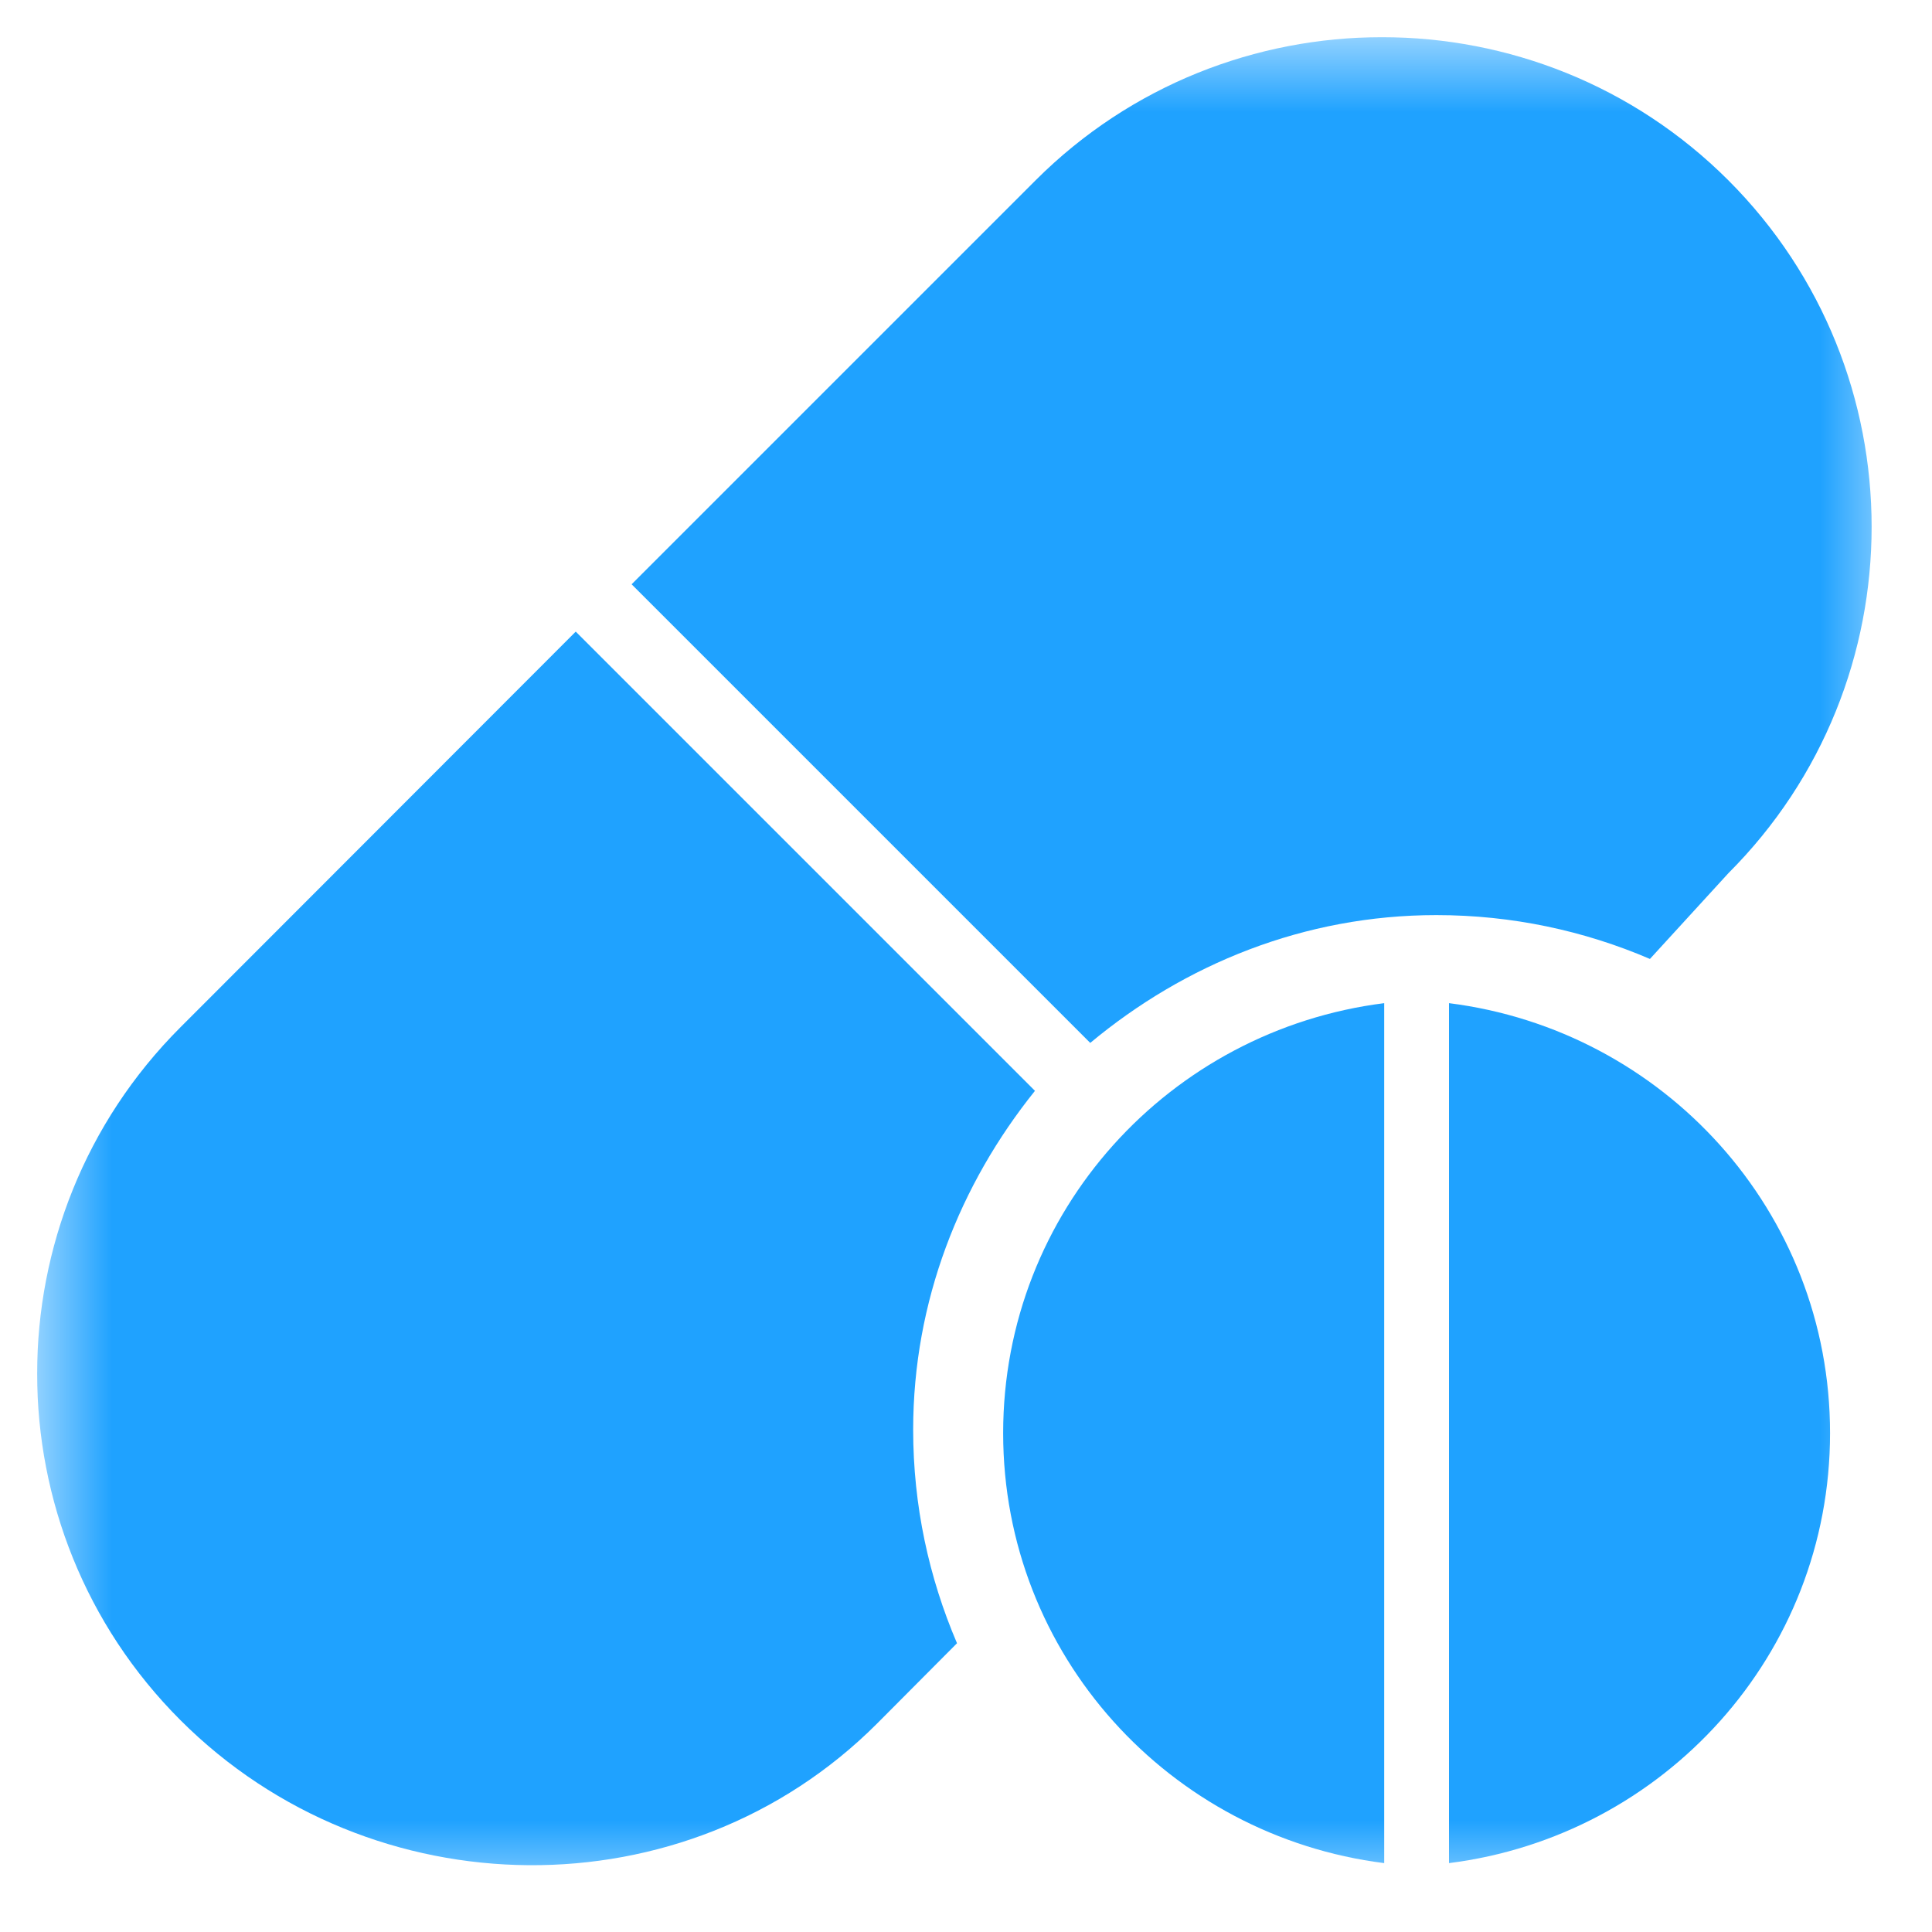 <svg width="26" height="26" viewBox="0 0 26 26" fill="none" xmlns="http://www.w3.org/2000/svg">
<g clip-path="url(#clip0_4113_938)">
<mask id="mask0_4113_938" style="mask-type:luminance" maskUnits="userSpaceOnUse" x="0" y="0" width="26" height="26">
<path d="M25.5 0.5H0.5V25.5H25.5V0.5Z" fill="white"/>
</mask>
<g mask="url(#mask0_4113_938)">
<path d="M23.26 2.427C20.689 -0.142 16.507 -0.142 13.936 2.427L8.5 7.863L14.672 14.035C15.942 12.977 17.552 12.315 19.33 12.315C20.35 12.315 21.321 12.526 22.204 12.905L23.26 11.751C25.83 9.181 25.83 4.998 23.26 2.427Z" fill="#1FA2FF"/>
<path d="M13.928 14.68L7.748 8.5L2.428 13.825C-0.143 16.396 -0.143 20.578 2.428 23.149C4.999 25.719 9.229 25.768 11.8 23.198L12.879 22.114C12.501 21.231 12.289 20.261 12.289 19.241C12.289 17.508 12.919 15.936 13.928 14.68Z" fill="#1FA2FF"/>
<path d="M13.5 19.286C13.5 22.272 15.741 24.709 18.628 25.073V13.5C15.741 13.864 13.5 16.301 13.5 19.286Z" fill="#1FA2FF"/>
<path d="M19.5 13.5V25.073C22.387 24.709 24.628 22.272 24.628 19.286C24.628 16.301 22.387 13.864 19.5 13.5Z" fill="#1FA2FF"/>
</g>
</g>
<defs>
<clipPath id="clip0_4113_938">
<rect width="25" height="25" fill="white" transform="translate(0.5 0.5)"/>
</clipPath>
</defs>
</svg>
